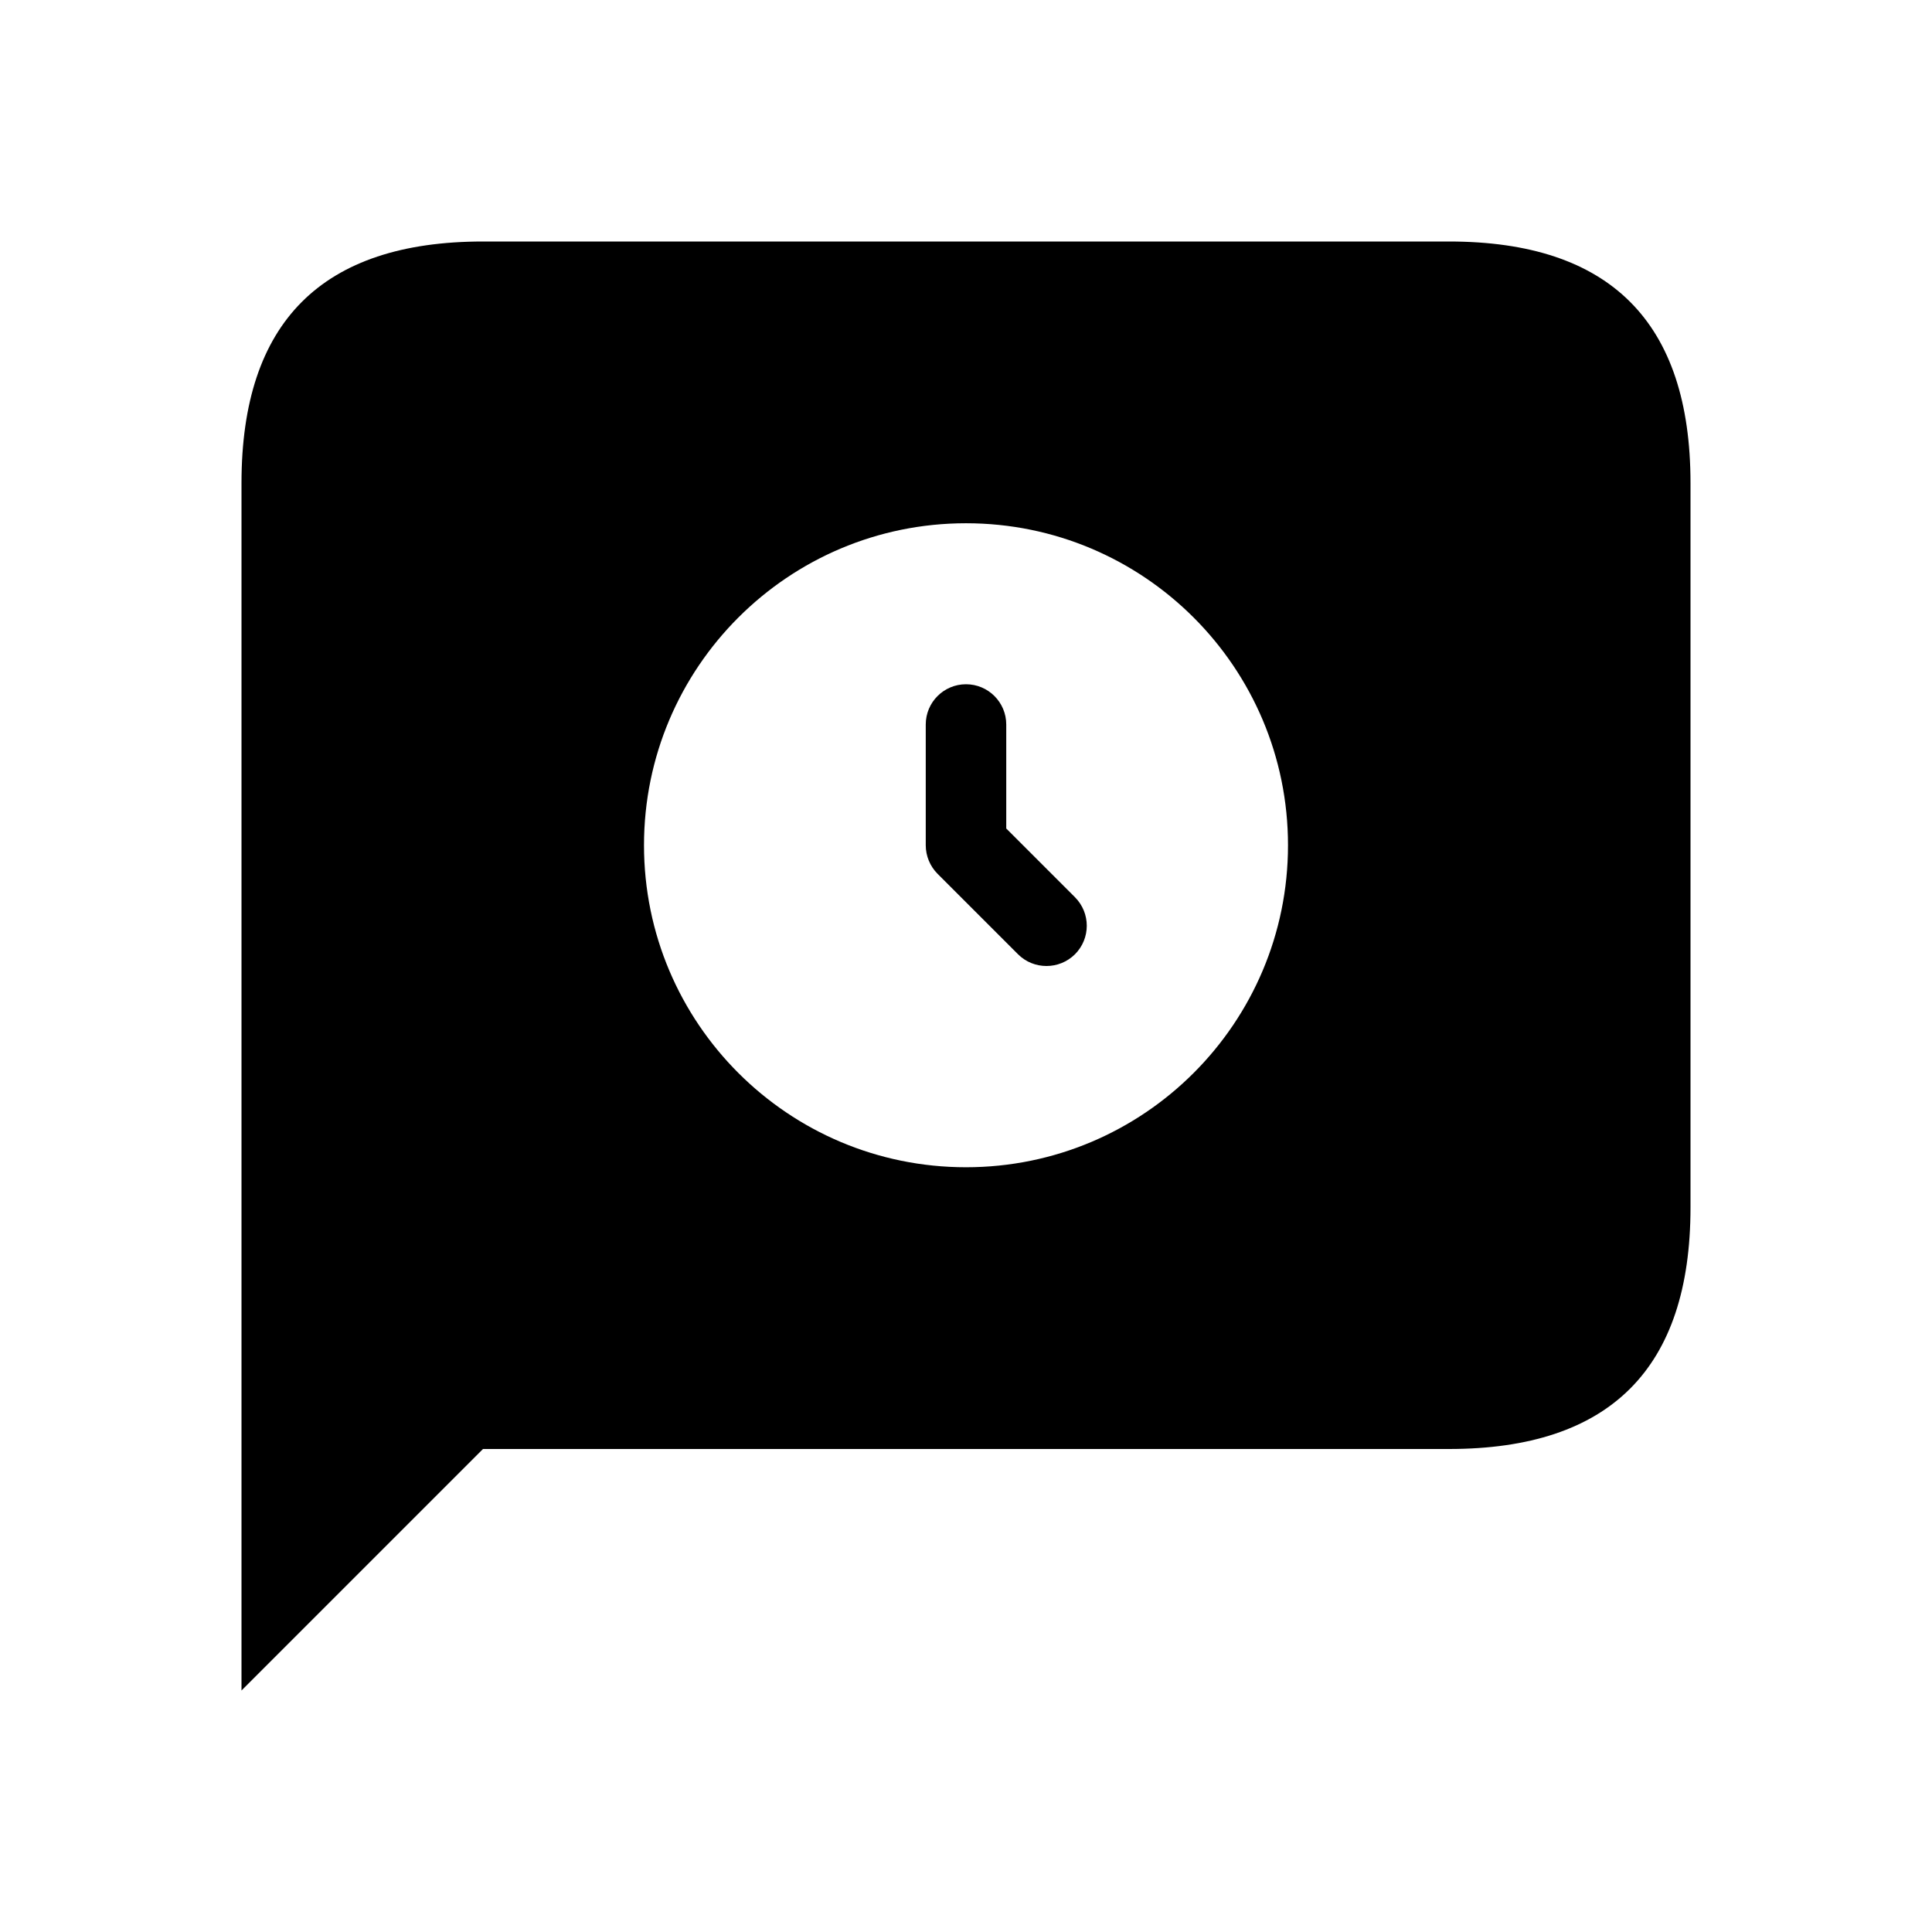 <svg width="24" height="24" viewBox="0 0 24 24" fill="none" xmlns="http://www.w3.org/2000/svg">
<path d="M3 21V6C3 4 4 3 6 3H18C20 3 21 4 21 6V15C21 17 20 18 18 18H6L3 21ZM12 6.5C9.791 6.5 8 8.291 8 10.5C8 12.709 9.791 14.5 12 14.5C14.209 14.5 16 12.709 16 10.5C16 8.291 14.209 6.5 12 6.5ZM13.354 11.146L12.5 10.292V9C12.5 8.724 12.276 8.5 12 8.5C11.724 8.5 11.5 8.724 11.5 9V10.5C11.5 10.633 11.553 10.76 11.646 10.854L12.646 11.854C12.744 11.952 12.872 12 13 12C13.128 12 13.256 11.951 13.354 11.854C13.549 11.658 13.549 11.342 13.354 11.146Z" fill="black"/>
</svg>
